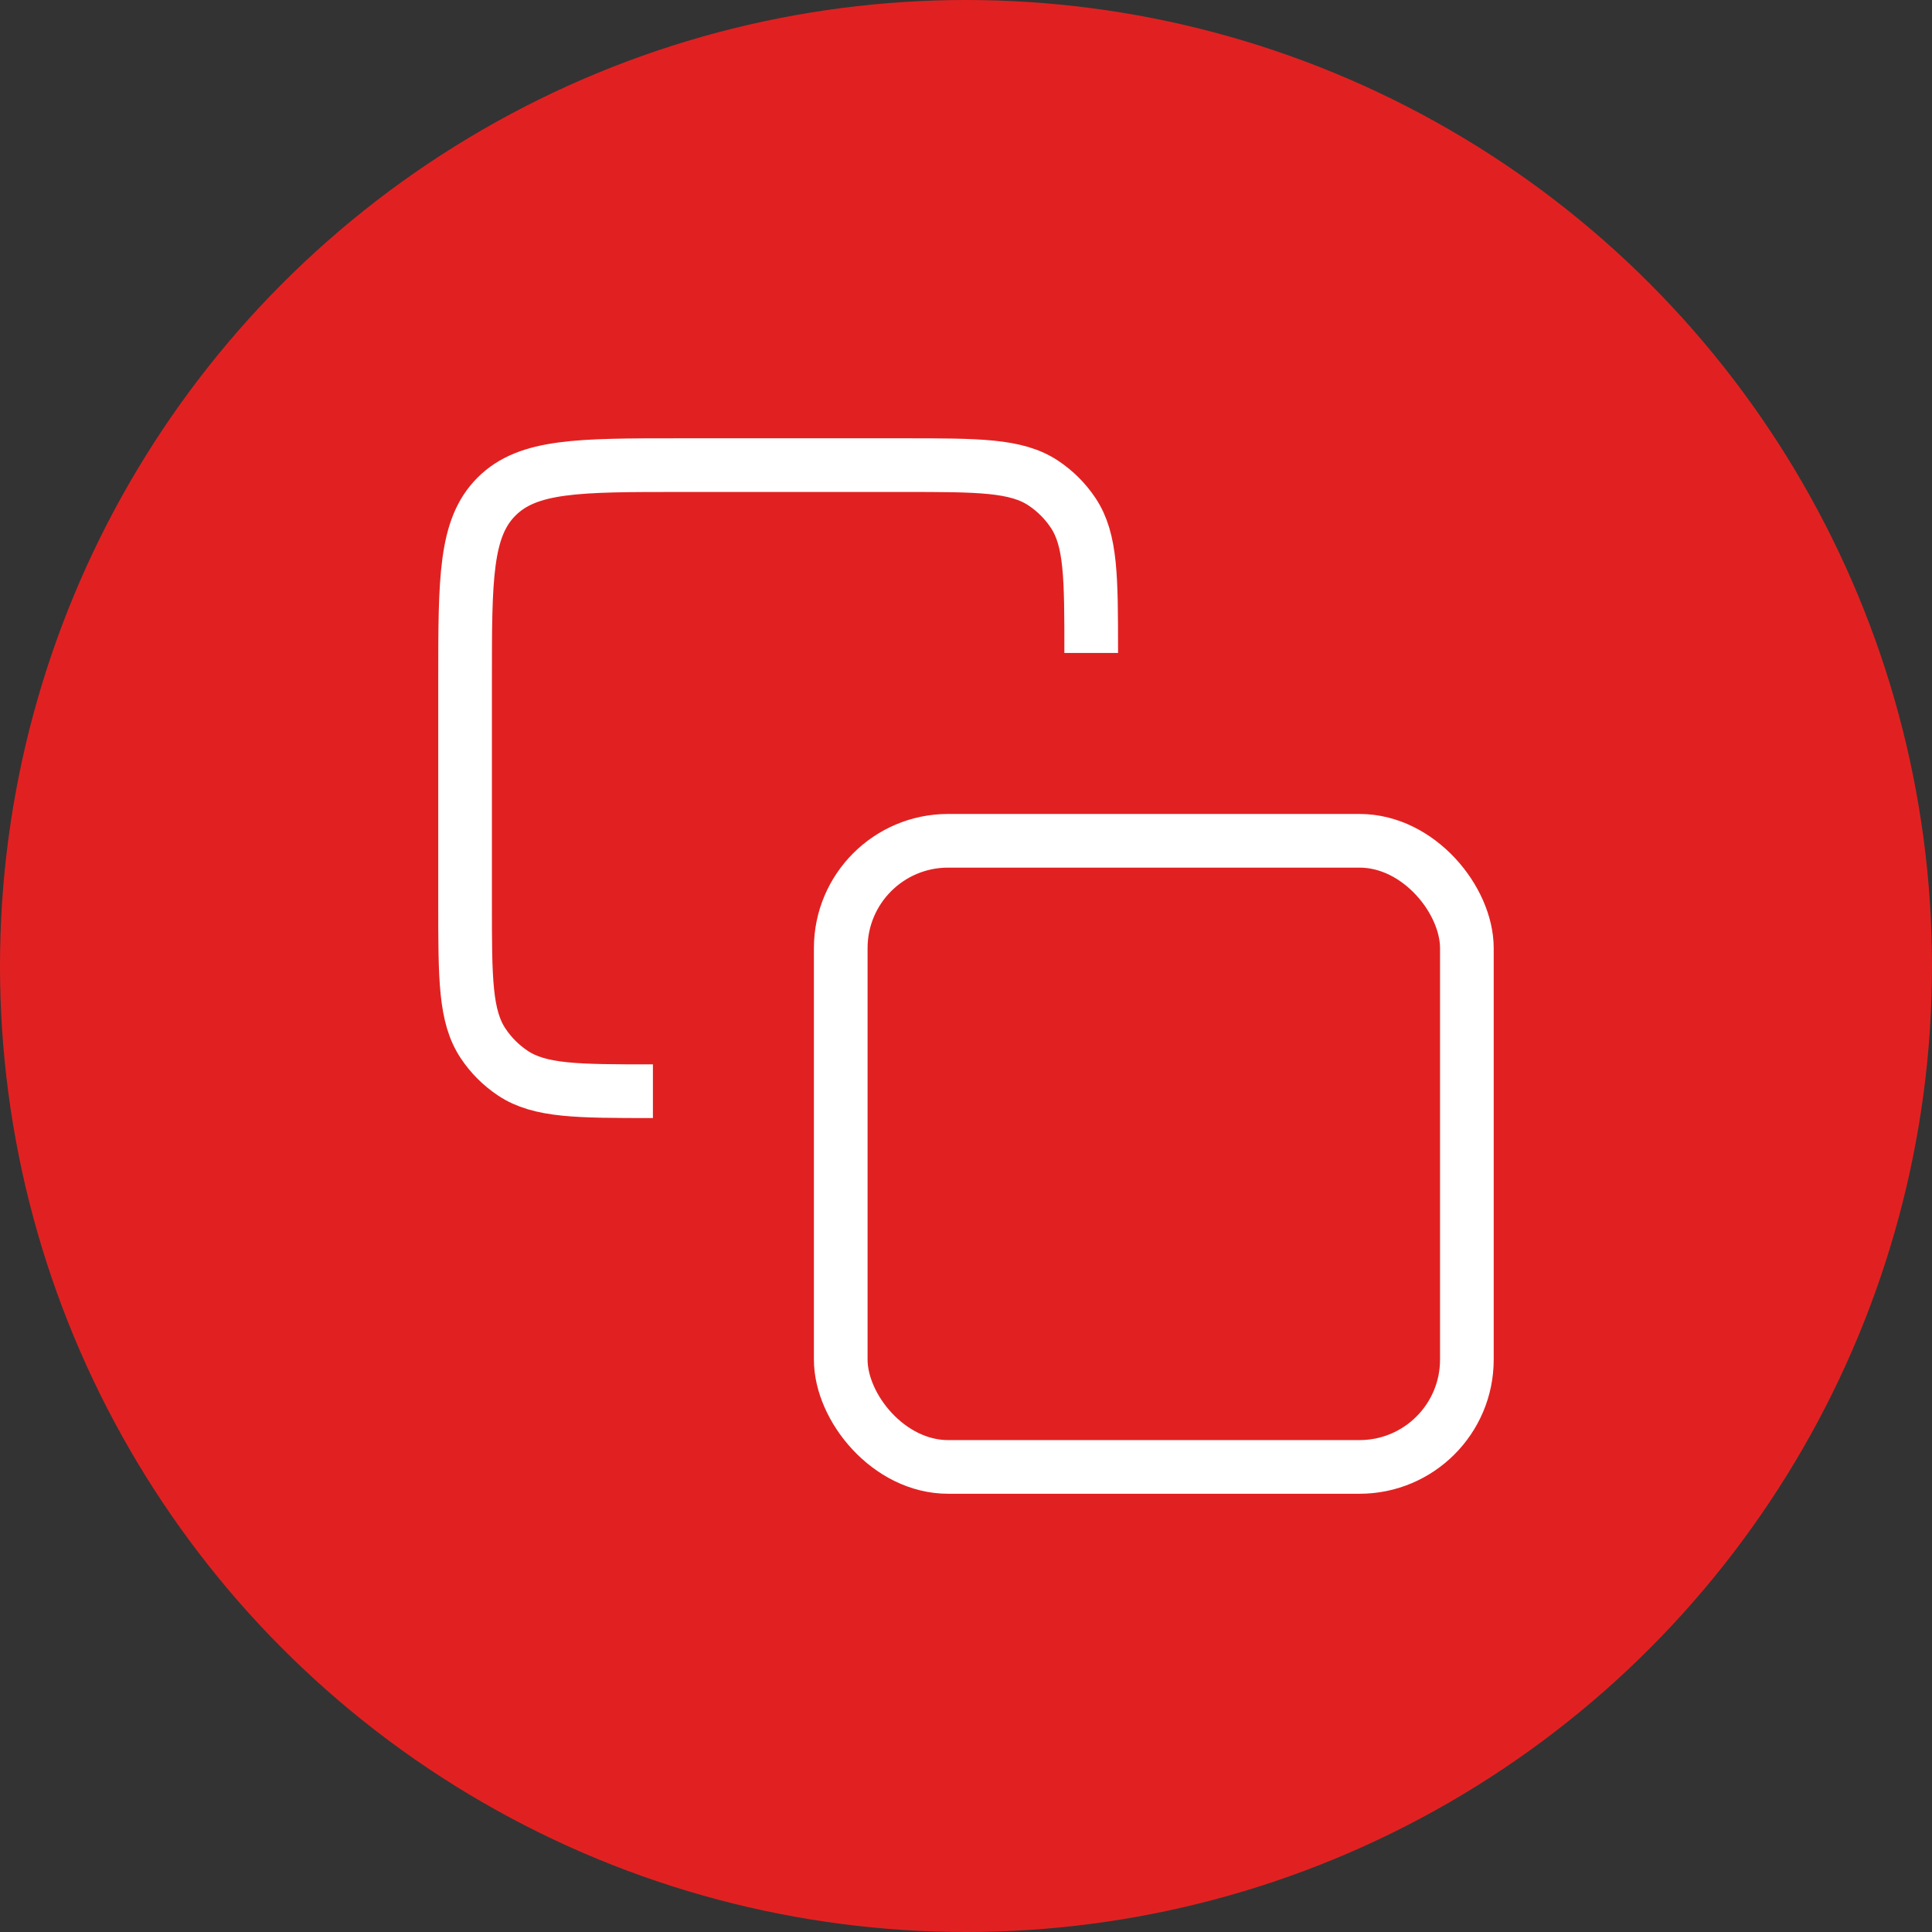 <?xml version="1.0" encoding="UTF-8"?> <svg xmlns="http://www.w3.org/2000/svg" width="36" height="36" viewBox="0 0 36 36" fill="none"><rect x="0" y="0" width="36" height="36" fill="#333333" stroke="none"/> <circle cx="18" cy="18" r="18" fill="#E12121"></circle> <path d="M20.333 12.167V12.167C20.333 10.762 20.333 10.06 19.996 9.556C19.85 9.337 19.663 9.15 19.444 9.004C18.94 8.667 18.238 8.667 16.833 8.667H12.666C10.781 8.667 9.838 8.667 9.252 9.253C8.666 9.838 8.666 10.781 8.666 12.667V16.833C8.666 18.238 8.666 18.94 9.004 19.445C9.149 19.663 9.337 19.85 9.555 19.996C10.06 20.333 10.762 20.333 12.166 20.333V20.333" stroke="white"></path> <rect x="15.666" y="15.667" width="11.667" height="11.667" rx="2" stroke="white"></rect> </svg> 